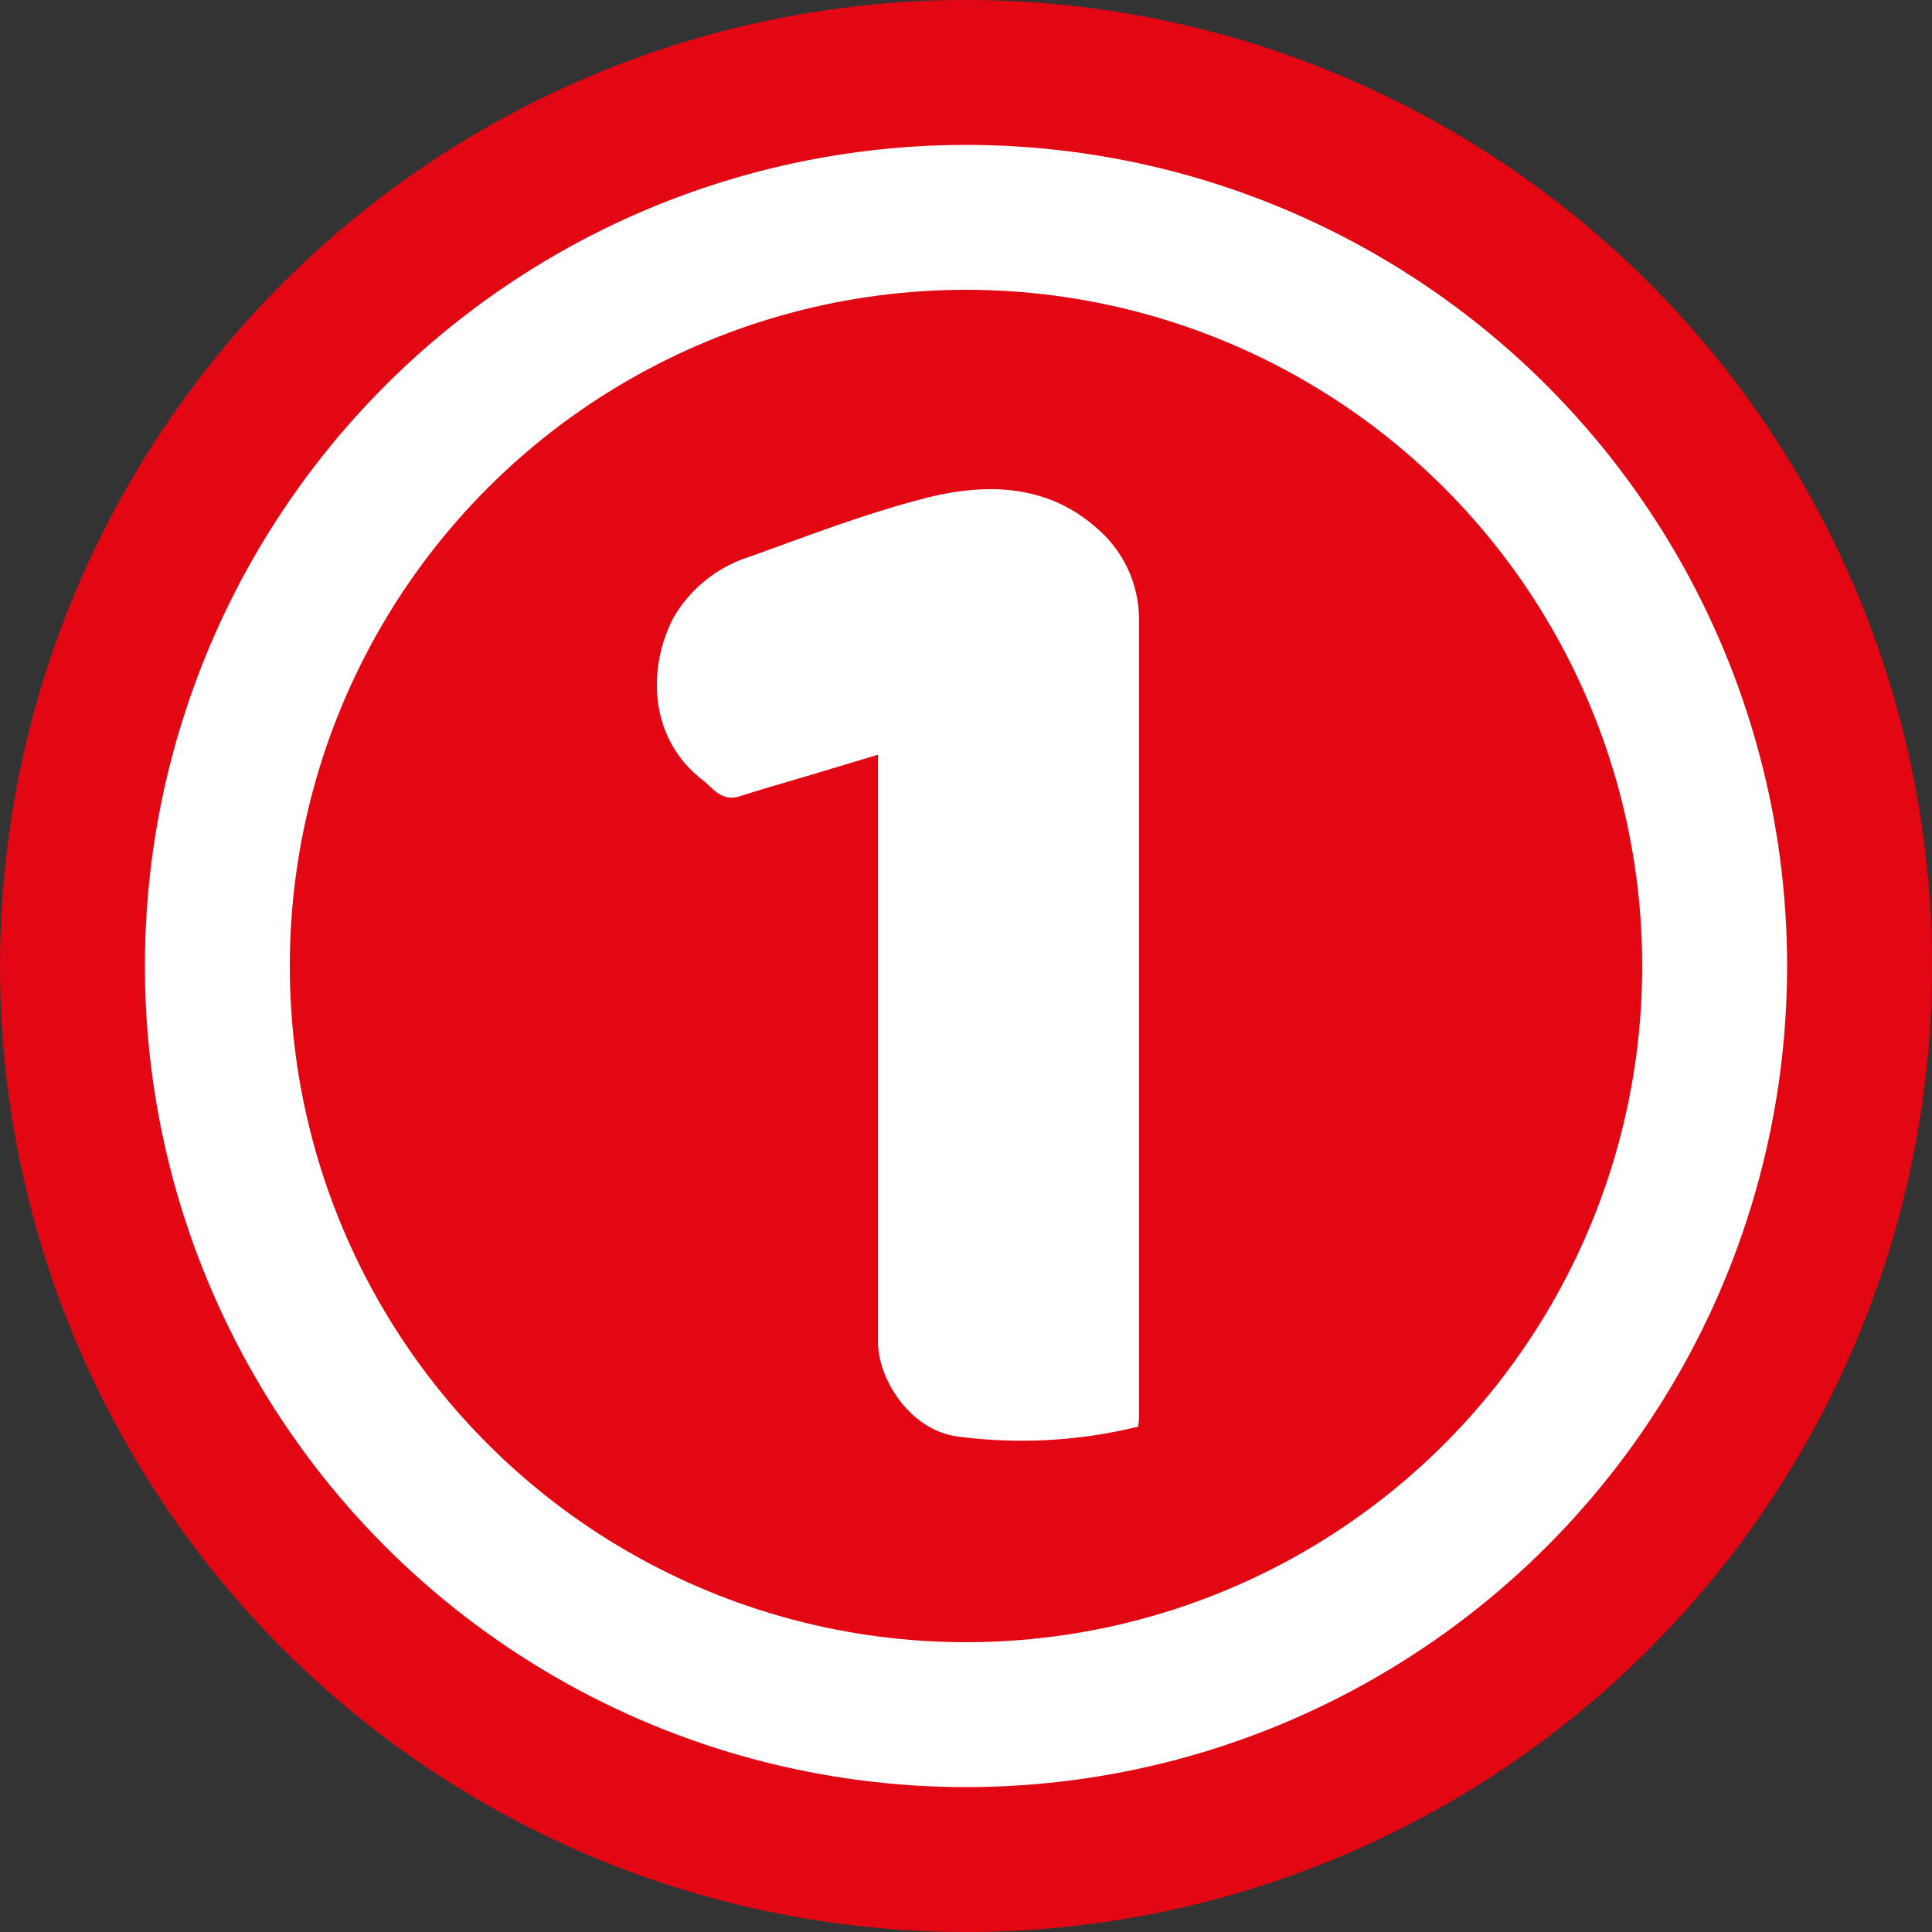<svg id="Layer_5" data-name="Layer 5" xmlns="http://www.w3.org/2000/svg" viewBox="0 0 200 200"><rect x="0" y="0" width="200" height="200" fill="#333333" stroke="none"/><defs><style>.cls-1{fill:#e30613;}.cls-2{fill:#fff;}</style></defs><circle class="cls-1" cx="100" cy="100" r="100"/><circle class="cls-2" cx="100" cy="100" r="85"/><circle class="cls-1" cx="100" cy="100" r="70"/><path class="cls-2" d="M117.84,147.68c0-.34.07-.61.07-.88q0-41.39,0-82.76a12.39,12.39,0,0,0-4.36-9.35c-5-4.48-11.21-4.7-17.2-3.26C90,53,83.82,55.4,77.64,57.62a14,14,0,0,0-7.89,6.26C67,69.09,67.14,76.4,72.69,80.71c1.1.86,2,2.32,3.89,1.72,2.38-.77,4.79-1.44,7.19-2.16l7.12-2.14v2.55q0,29.11,0,58.23c0,3.85,3.3,9.13,8.21,9.79A50.52,50.52,0,0,0,117.84,147.68Z"/></svg>